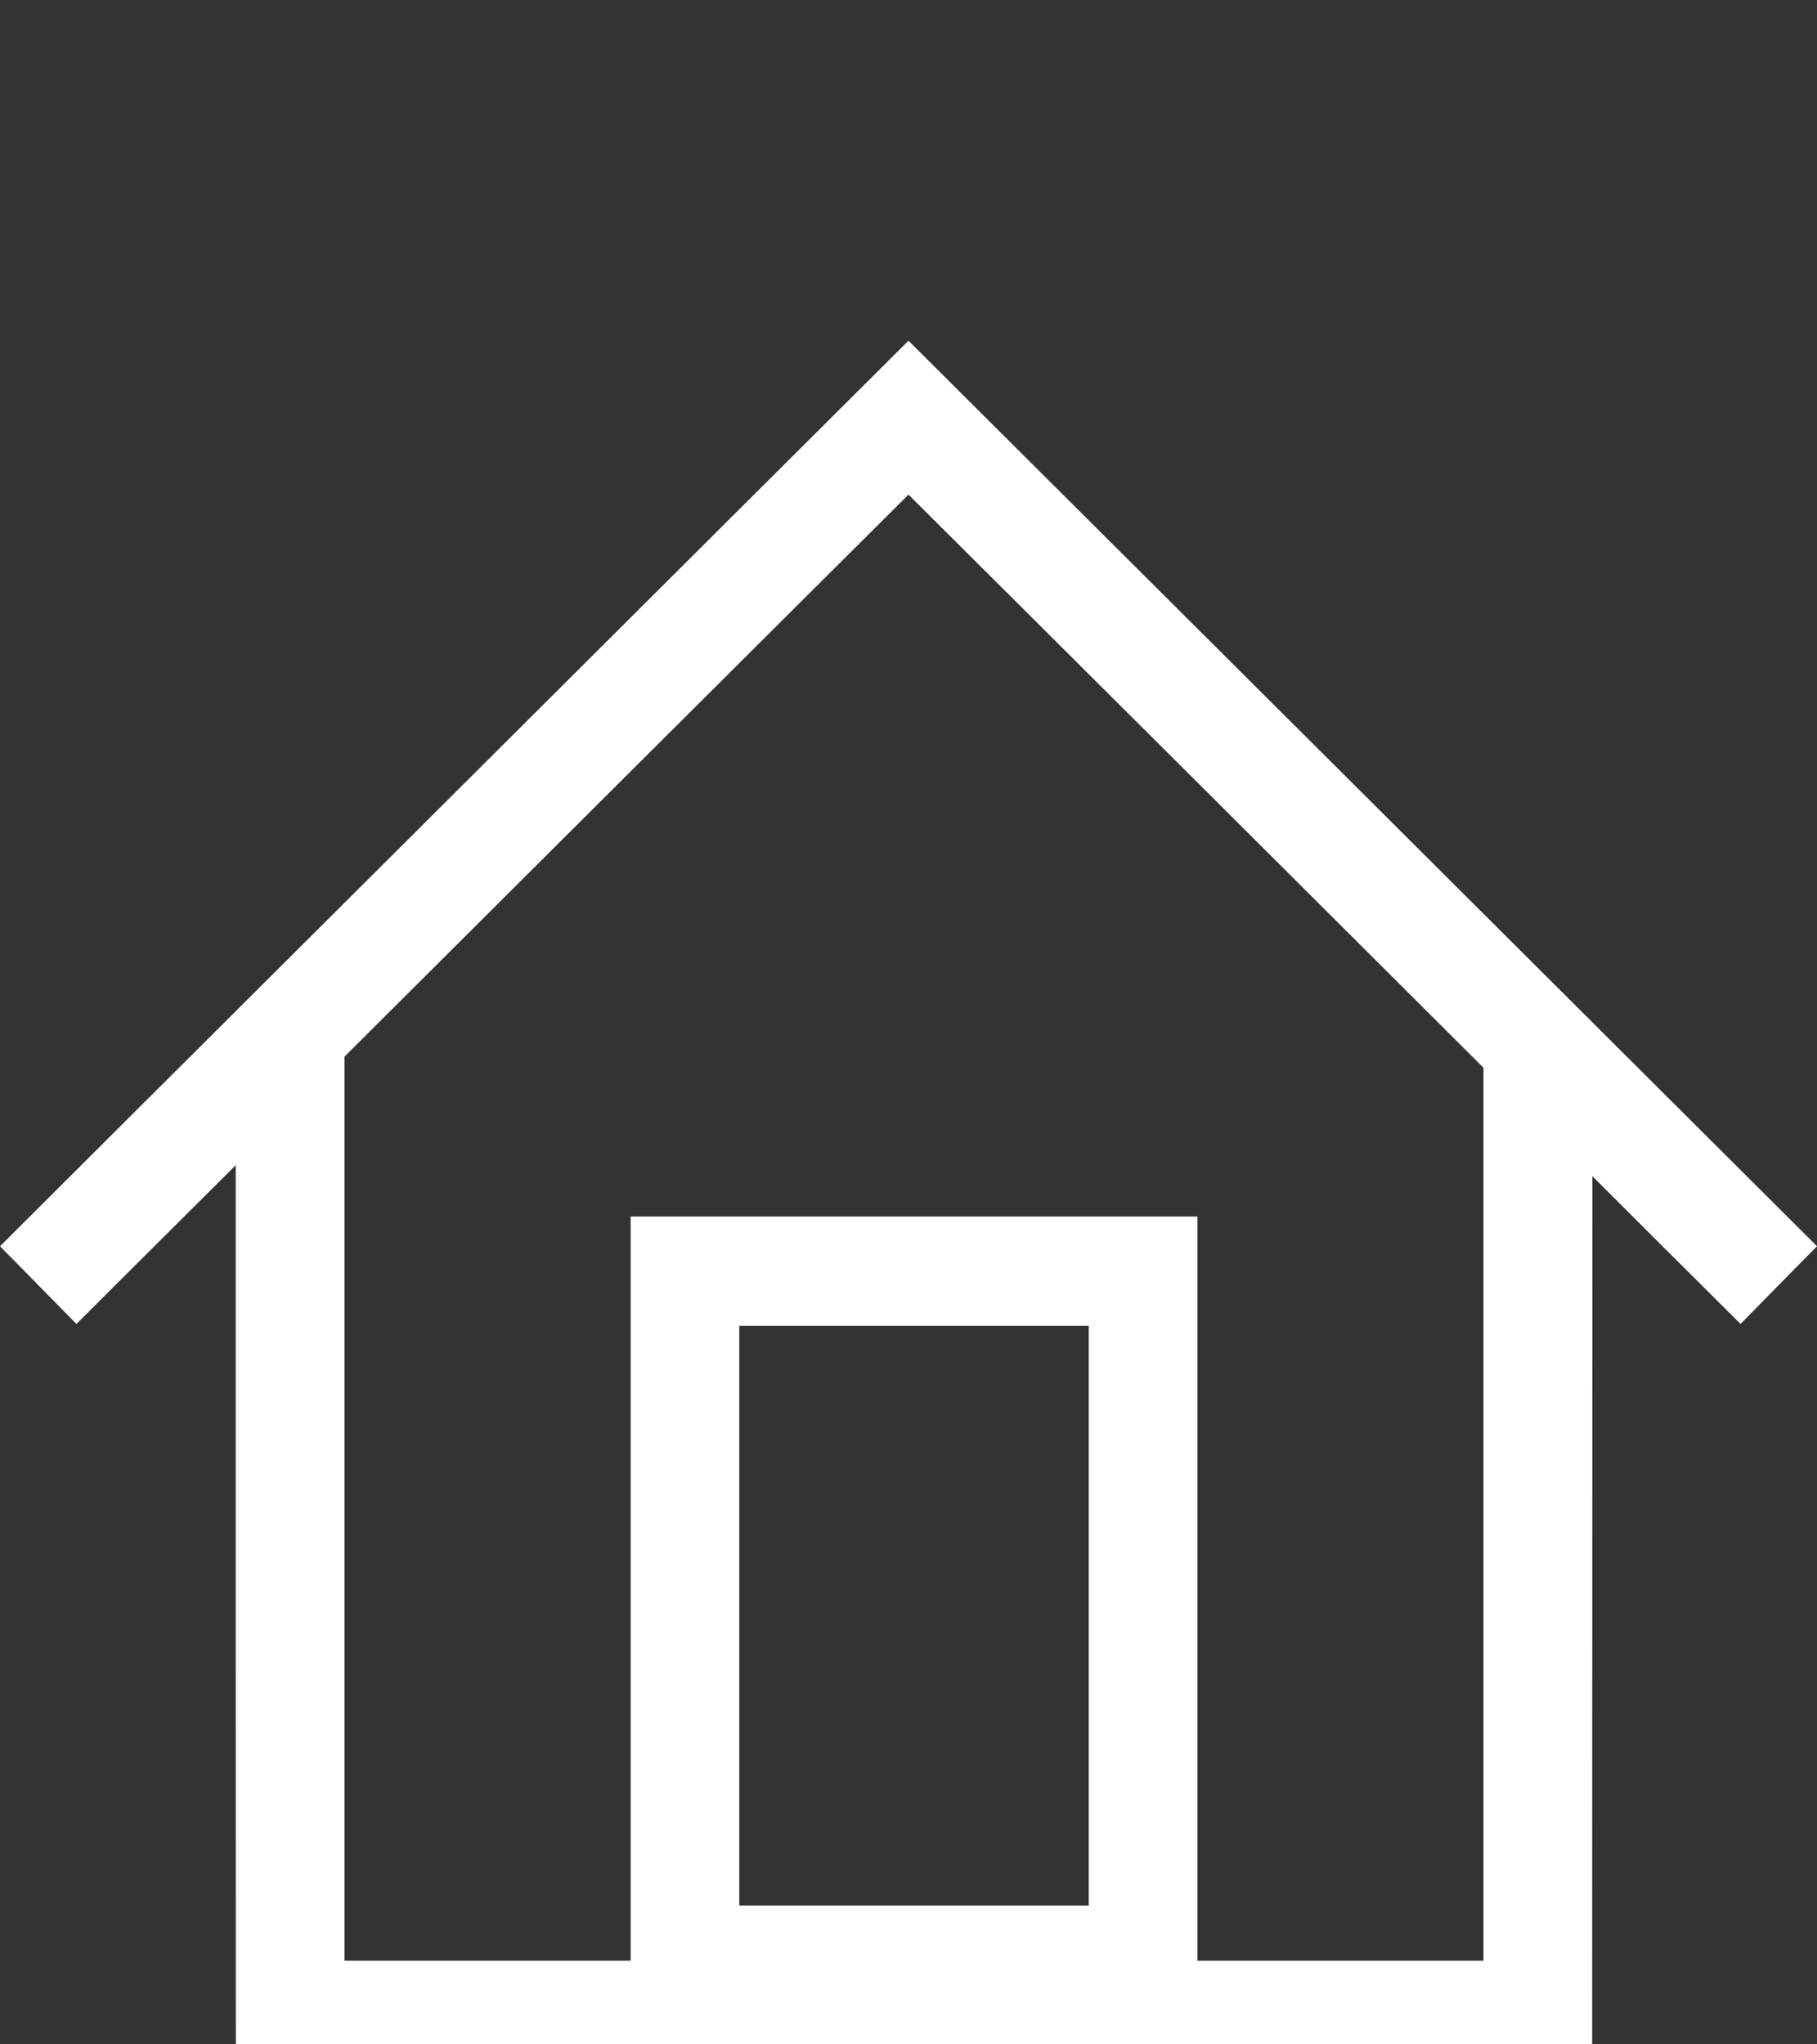 <svg width="16" height="18" viewBox="0 0 16 18" fill="none" xmlns="http://www.w3.org/2000/svg">
<rect x="0" y="0" width="16" height="18" fill="#333333" stroke="none"/>
<g clip-path="url(#clip0_159_2)">
<path fill-rule="evenodd" clip-rule="evenodd" d="M4.09 6.896C1.94 9.038 0.141 10.832 0.091 10.882L0 10.973L0.215 11.191C0.333 11.311 0.484 11.465 0.551 11.533L0.673 11.657L1.374 10.958L2.076 10.259L2.076 14.242L2.077 18.226H8.049H14.02L14.021 14.291L14.022 10.356L14.674 11.007L15.327 11.657L15.427 11.555C15.481 11.499 15.633 11.346 15.763 11.213L16 10.973L15.926 10.899C15.738 10.71 8.001 3 8 3C7.999 3 6.24 4.753 4.09 6.896ZM10.533 6.878L13.063 9.401V13.332V17.263H11.804H10.544V13.987V10.711H8.049H5.553V13.987V17.263H4.294H3.034L3.034 13.283L3.034 9.303L5.516 6.829C6.882 5.468 7.999 4.355 8 4.355C8.001 4.356 9.141 5.491 10.533 6.878ZM9.587 14.226V16.778H8.049H6.51V14.226V11.674H8.049H9.587V14.226Z" fill="white"/>
</g>
<defs>
<clipPath id="clip0_159_2">
<rect width="16" height="18" fill="white"/>
</clipPath>
</defs>
</svg>
